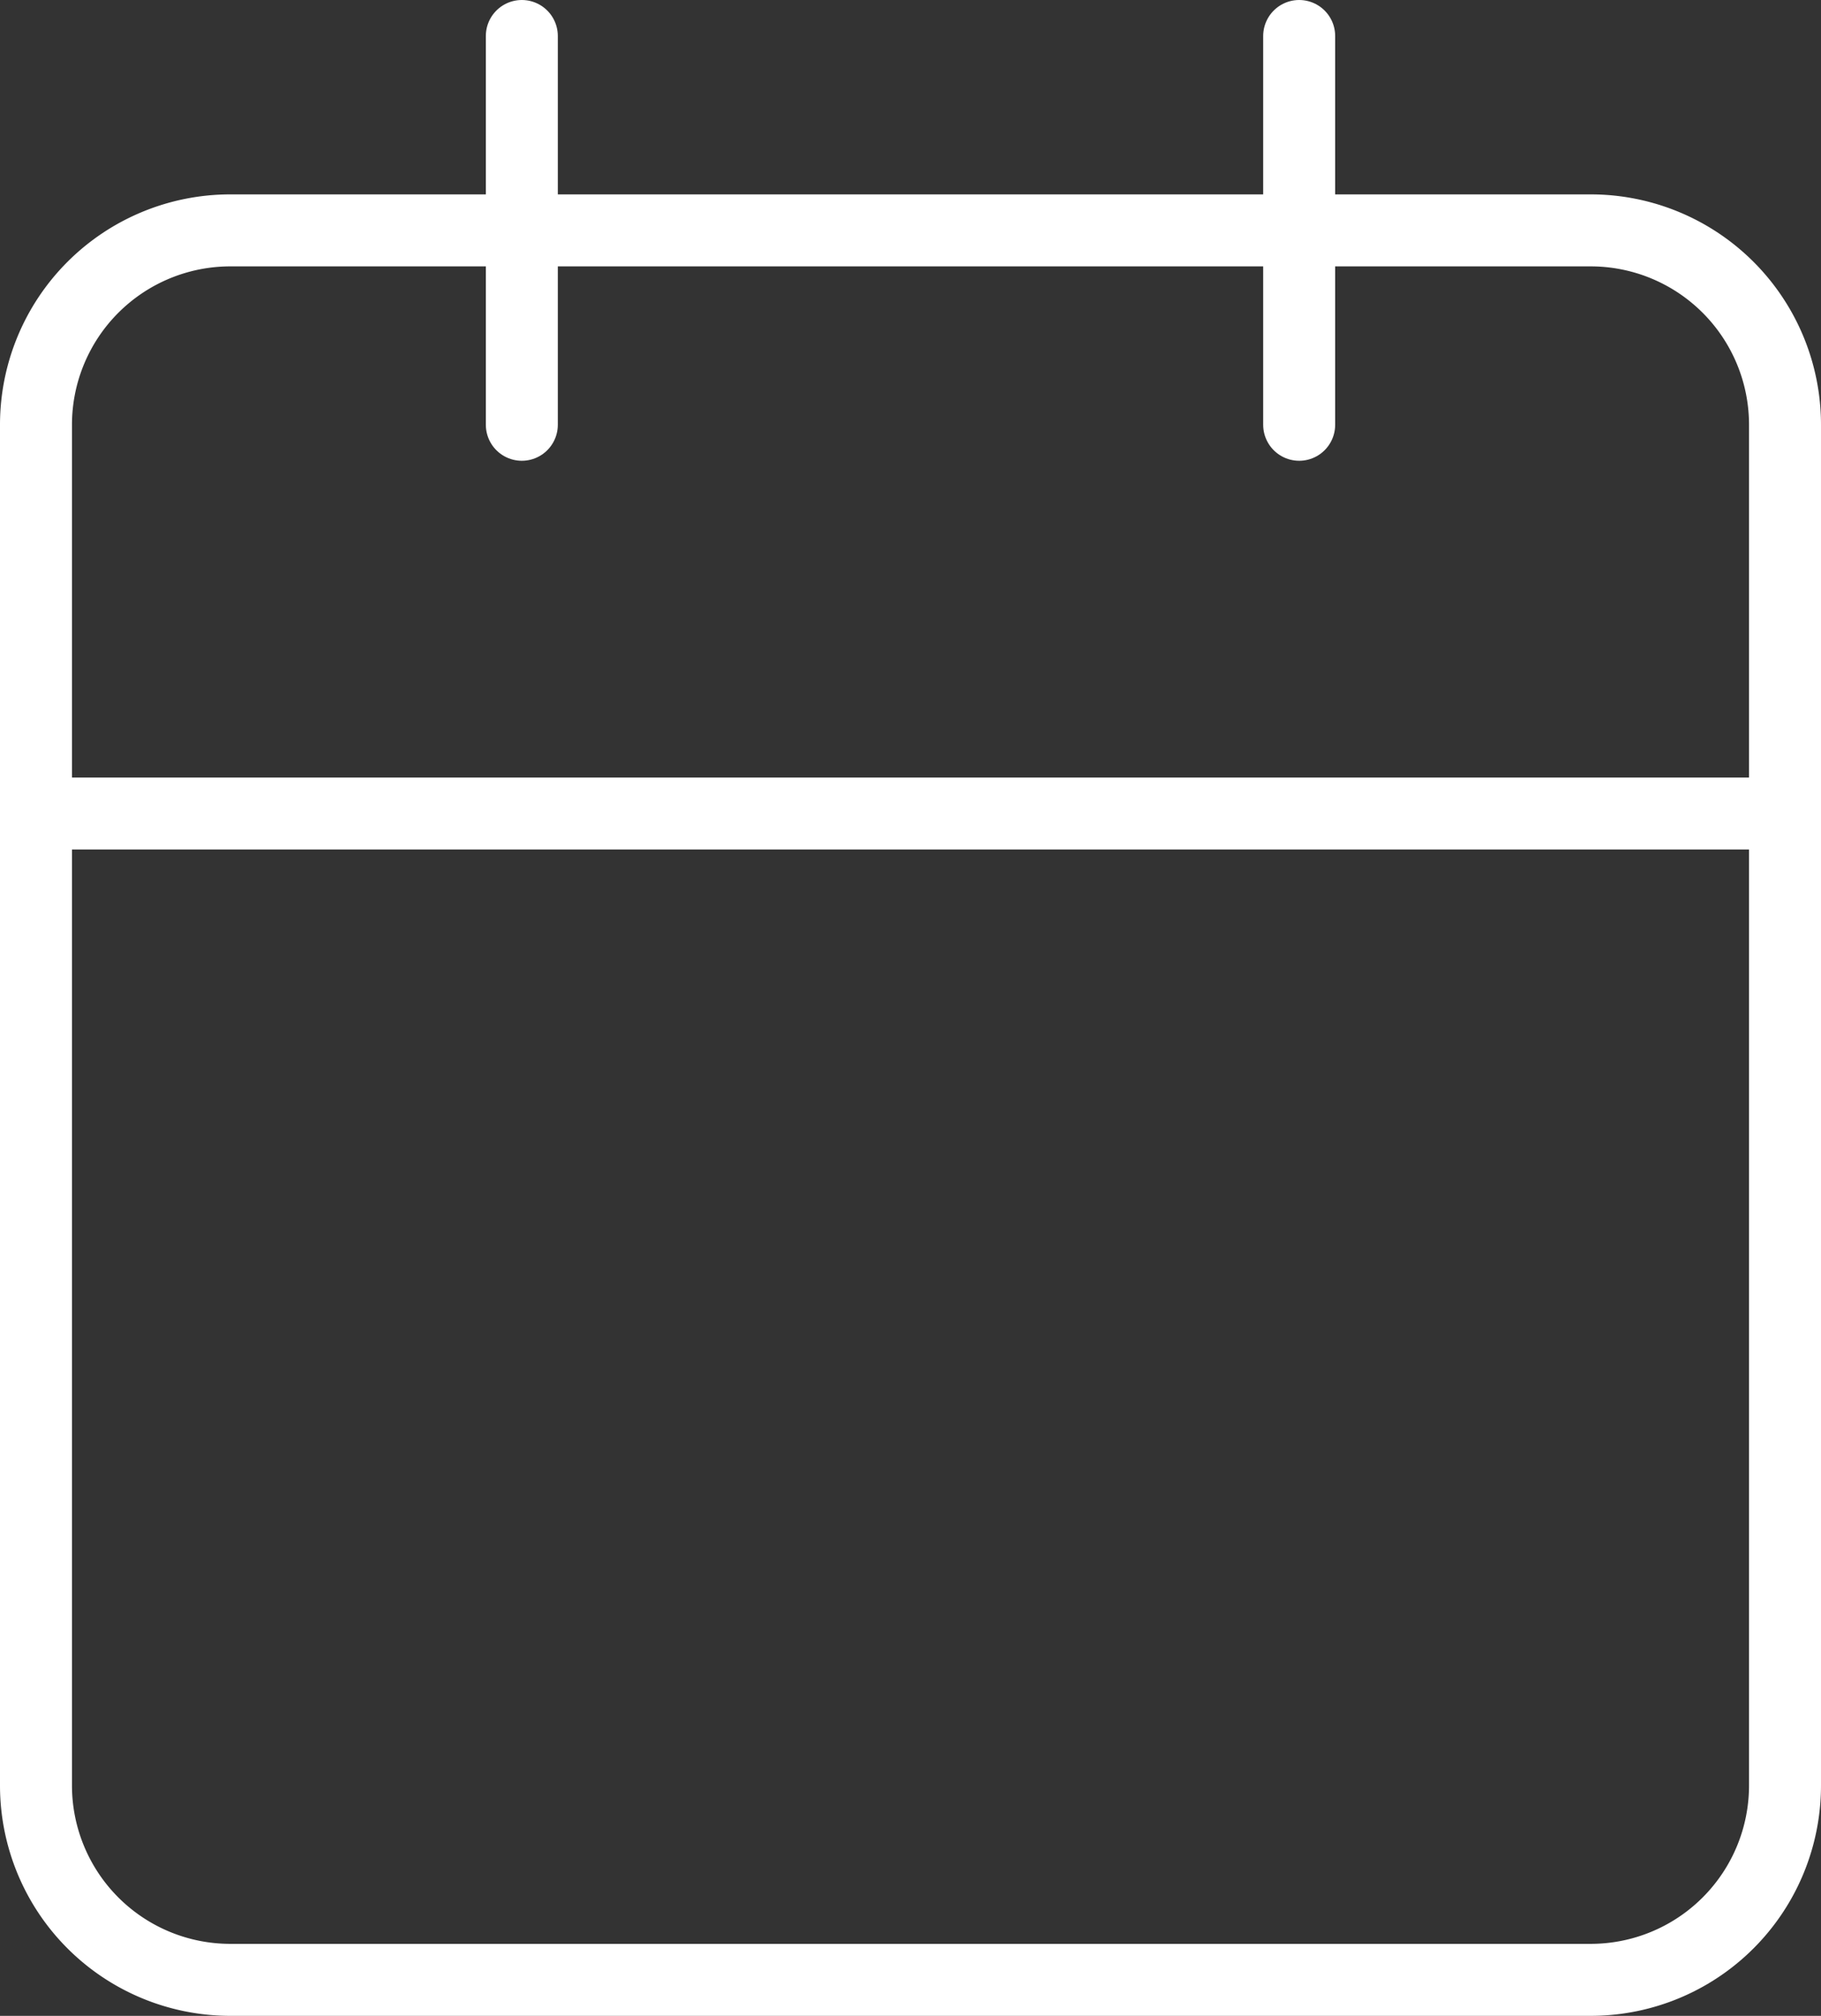 <svg xmlns="http://www.w3.org/2000/svg" width="50.6" height="56" viewBox="0 0 50.6 56">
  <rect x="0" y="0" width="50.6" height="56" fill="#333333" stroke="none"/>
  <g id="Icon_feather-calendar" data-name="Icon feather-calendar" transform="translate(-3.5 -2)">
    <path id="Pfad_9" data-name="Pfad 9" d="M9.9,6H47.7a5.4,5.4,0,0,1,5.4,5.4V49.2a5.4,5.4,0,0,1-5.4,5.4H9.9a5.4,5.4,0,0,1-5.4-5.4V11.4A5.4,5.4,0,0,1,9.9,6Z" transform="translate(0 2.4)" fill="none" stroke="#fff" stroke-linecap="round" stroke-linejoin="round" stroke-width="2"/>
    <path id="Pfad_10" data-name="Pfad 10" d="M24,3V13.8" transform="translate(15.6 0)" fill="none" stroke="#fff" stroke-linecap="round" stroke-linejoin="round" stroke-width="2"/>
    <path id="Pfad_11" data-name="Pfad 11" d="M12,3V13.8" transform="translate(6 0)" fill="none" stroke="#fff" stroke-linecap="round" stroke-linejoin="round" stroke-width="2"/>
    <path id="Pfad_12" data-name="Pfad 12" d="M4.5,15H53.1" transform="translate(0 9.6)" fill="none" stroke="#fff" stroke-linecap="round" stroke-linejoin="round" stroke-width="2"/>
  </g>
</svg>
